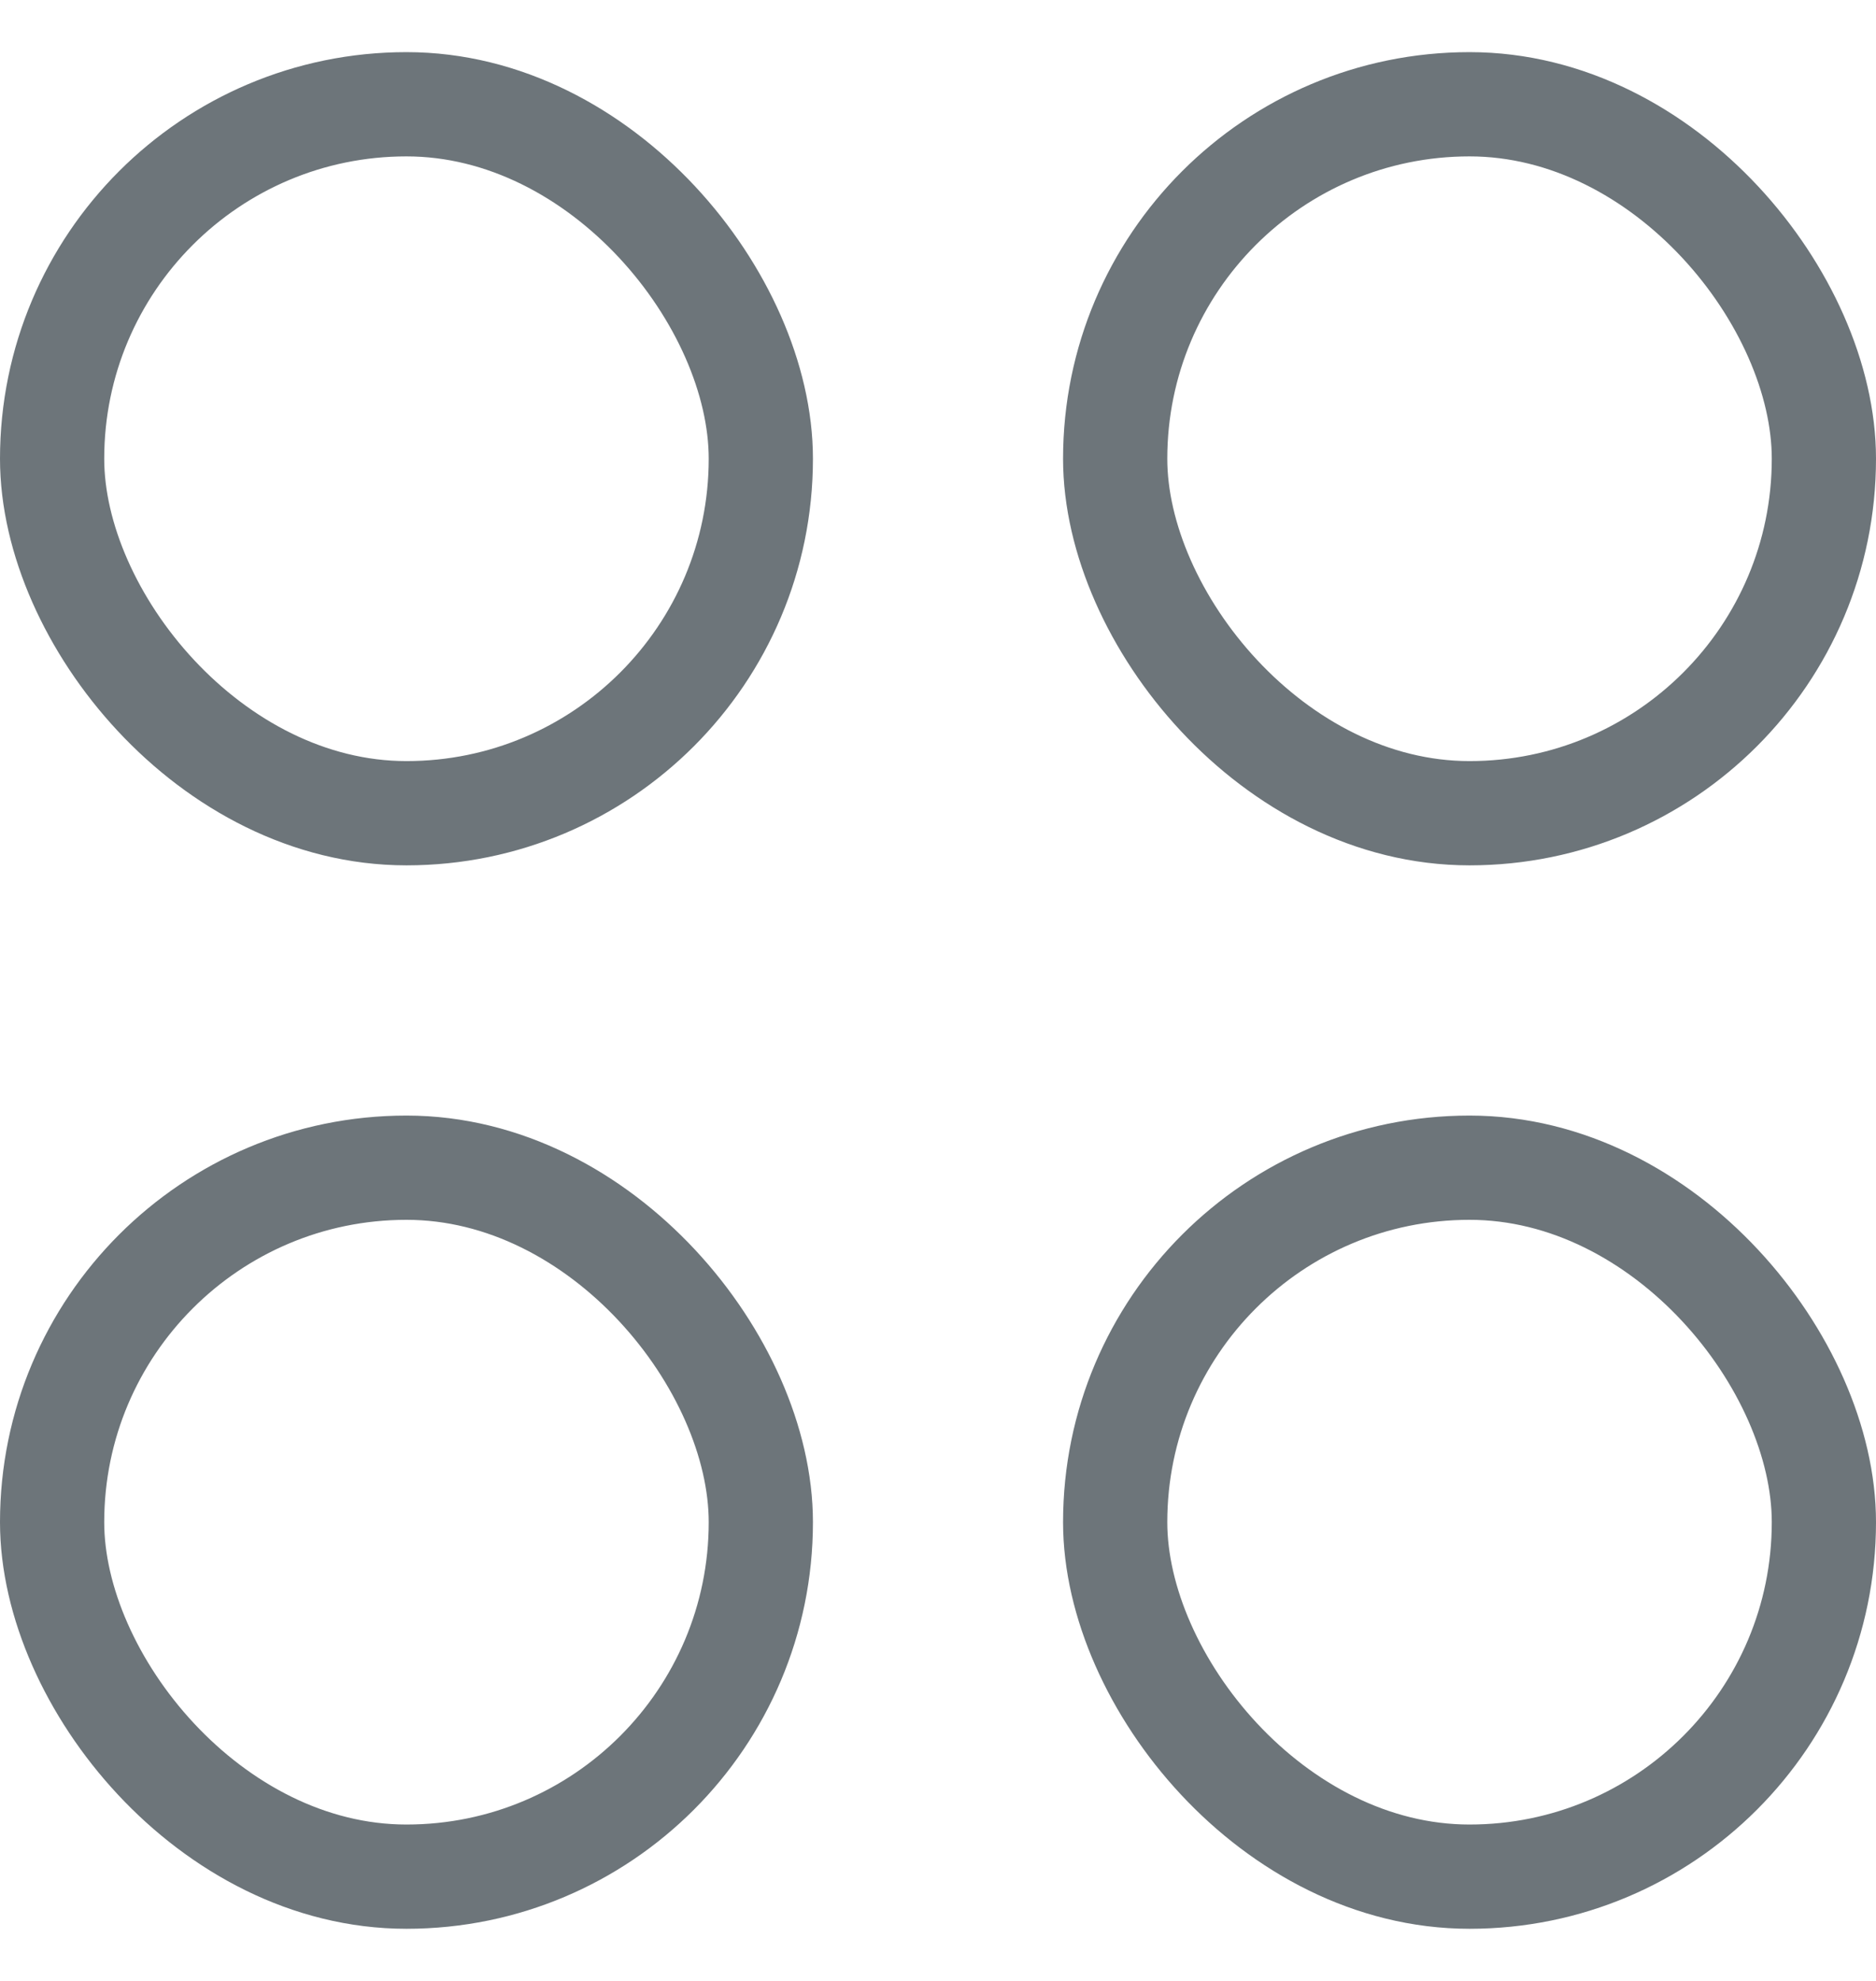 <?xml version="1.0" encoding="UTF-8"?> <svg xmlns="http://www.w3.org/2000/svg" width="18" height="19" viewBox="0 0 18 19" fill="none"><rect x="0.5" y="1" width="6.8" height="6.8" rx="3.4" stroke="#6D757A" stroke-linecap="round"></rect><rect x="0.5" y="11.2" width="6.8" height="6.8" rx="3.4" stroke="#6D757A" stroke-linecap="round"></rect><rect x="10.7" y="1" width="6.8" height="6.8" rx="3.4" stroke="#6D757A" stroke-linecap="round"></rect><rect x="10.7" y="11.2" width="6.8" height="6.8" rx="3.4" stroke="#6D757A" stroke-linecap="round"></rect></svg> 